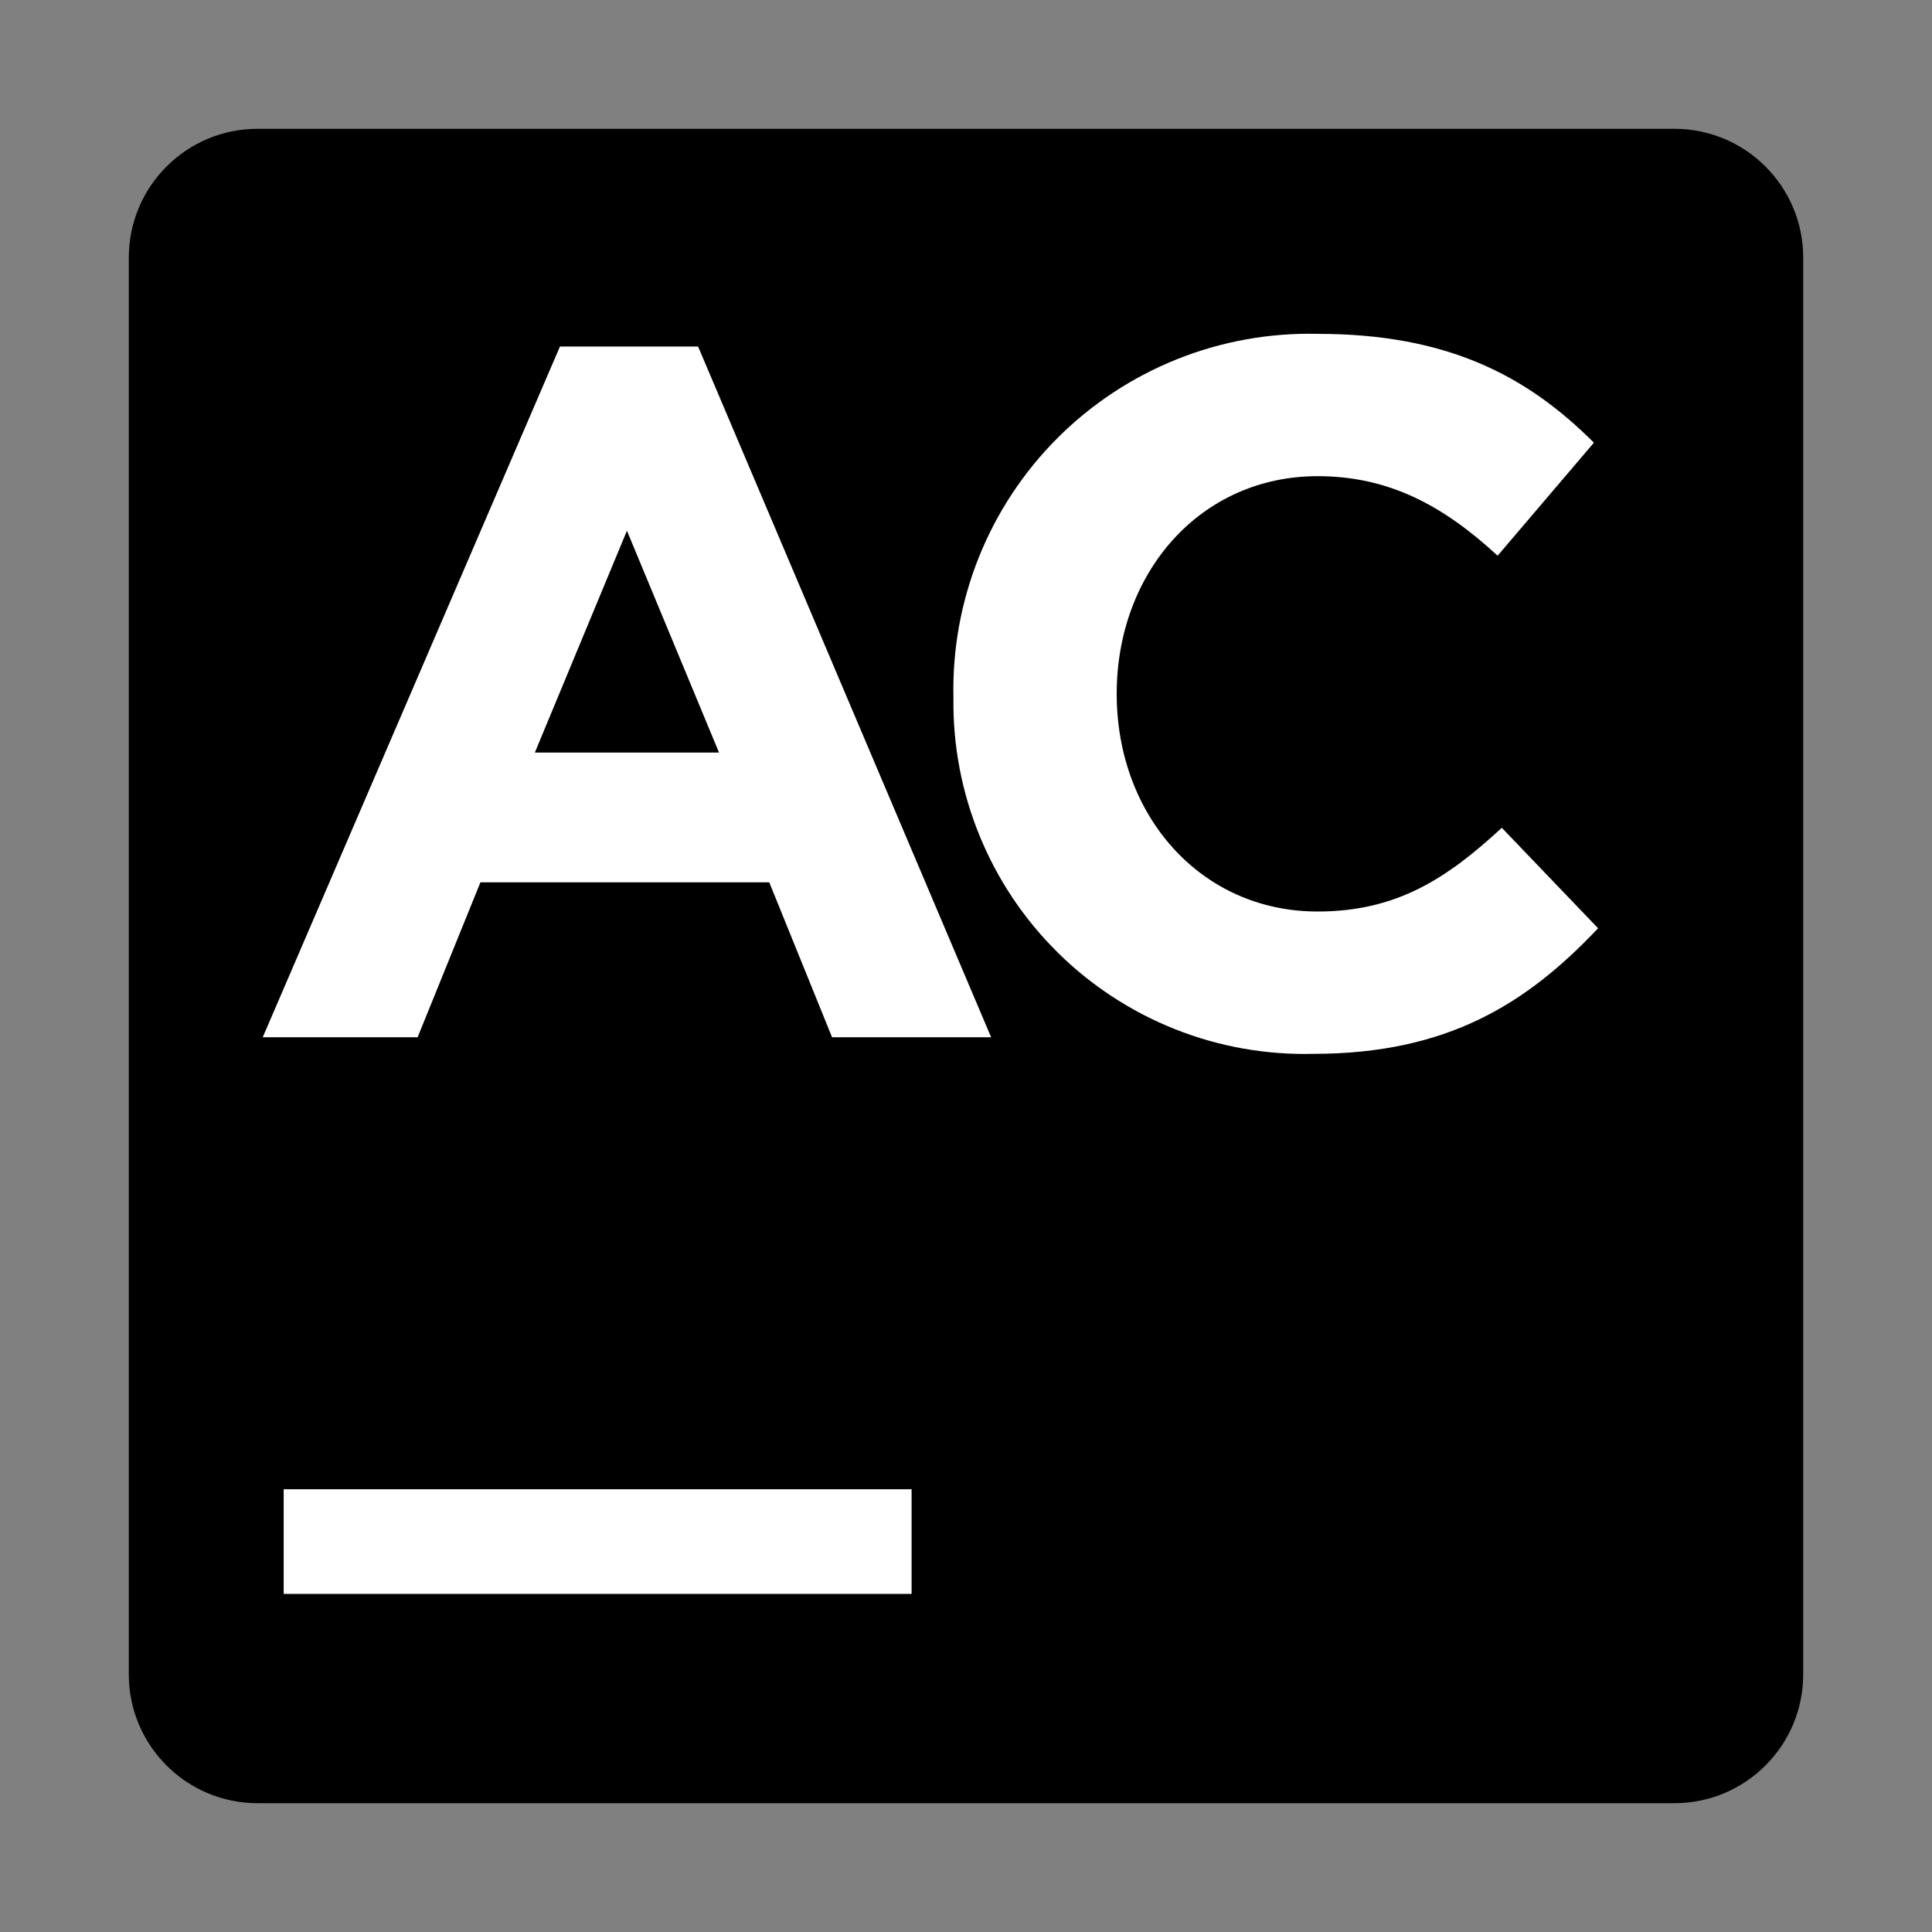 <svg width="60" height="60" viewBox="0 0 60 60" fill="none" xmlns="http://www.w3.org/2000/svg">
<rect x="0" y="0" width="60" height="60" fill="#808080" stroke="none"/>
<g id="icon">
<g id="logo">
<path id="Vector" d="M52 4H8C5.791 4 4 5.791 4 8V52C4 54.209 5.791 56 8 56H52C54.209 56 56 54.209 56 52V8C56 5.791 54.209 4 52 4Z" fill="black"/>
<path id="Vector_2" d="M28.31 46.25H8.81V49.5H28.31V46.25Z" fill="white"/>
<path id="Vector_3" d="M17.39 10.762H21.68L30.78 32.212H25.84L23.89 27.402H14.92L12.97 32.212H8.16L17.39 10.762ZM22.33 23.372L19.47 16.482L16.61 23.372H22.33Z" fill="white"/>
<path id="Vector_4" d="M29.61 21.678C29.575 20.183 29.843 18.697 30.398 17.308C30.954 15.92 31.786 14.659 32.843 13.602C33.901 12.544 35.162 11.713 36.55 11.157C37.938 10.601 39.425 10.333 40.92 10.368C44.95 10.368 47.42 11.668 49.5 13.748L46.51 17.258C44.82 15.698 43.13 14.788 40.92 14.788C37.28 14.788 34.68 17.778 34.68 21.548C34.68 25.318 37.28 28.308 40.92 28.308C43.39 28.308 44.95 27.268 46.64 25.708L49.63 28.828C47.42 31.168 44.95 32.728 40.79 32.728C39.323 32.765 37.863 32.506 36.499 31.965C35.134 31.424 33.893 30.614 32.849 29.582C31.805 28.55 30.98 27.319 30.424 25.96C29.867 24.602 29.59 23.146 29.61 21.678Z" fill="white"/>
</g>
</g>
</svg>
